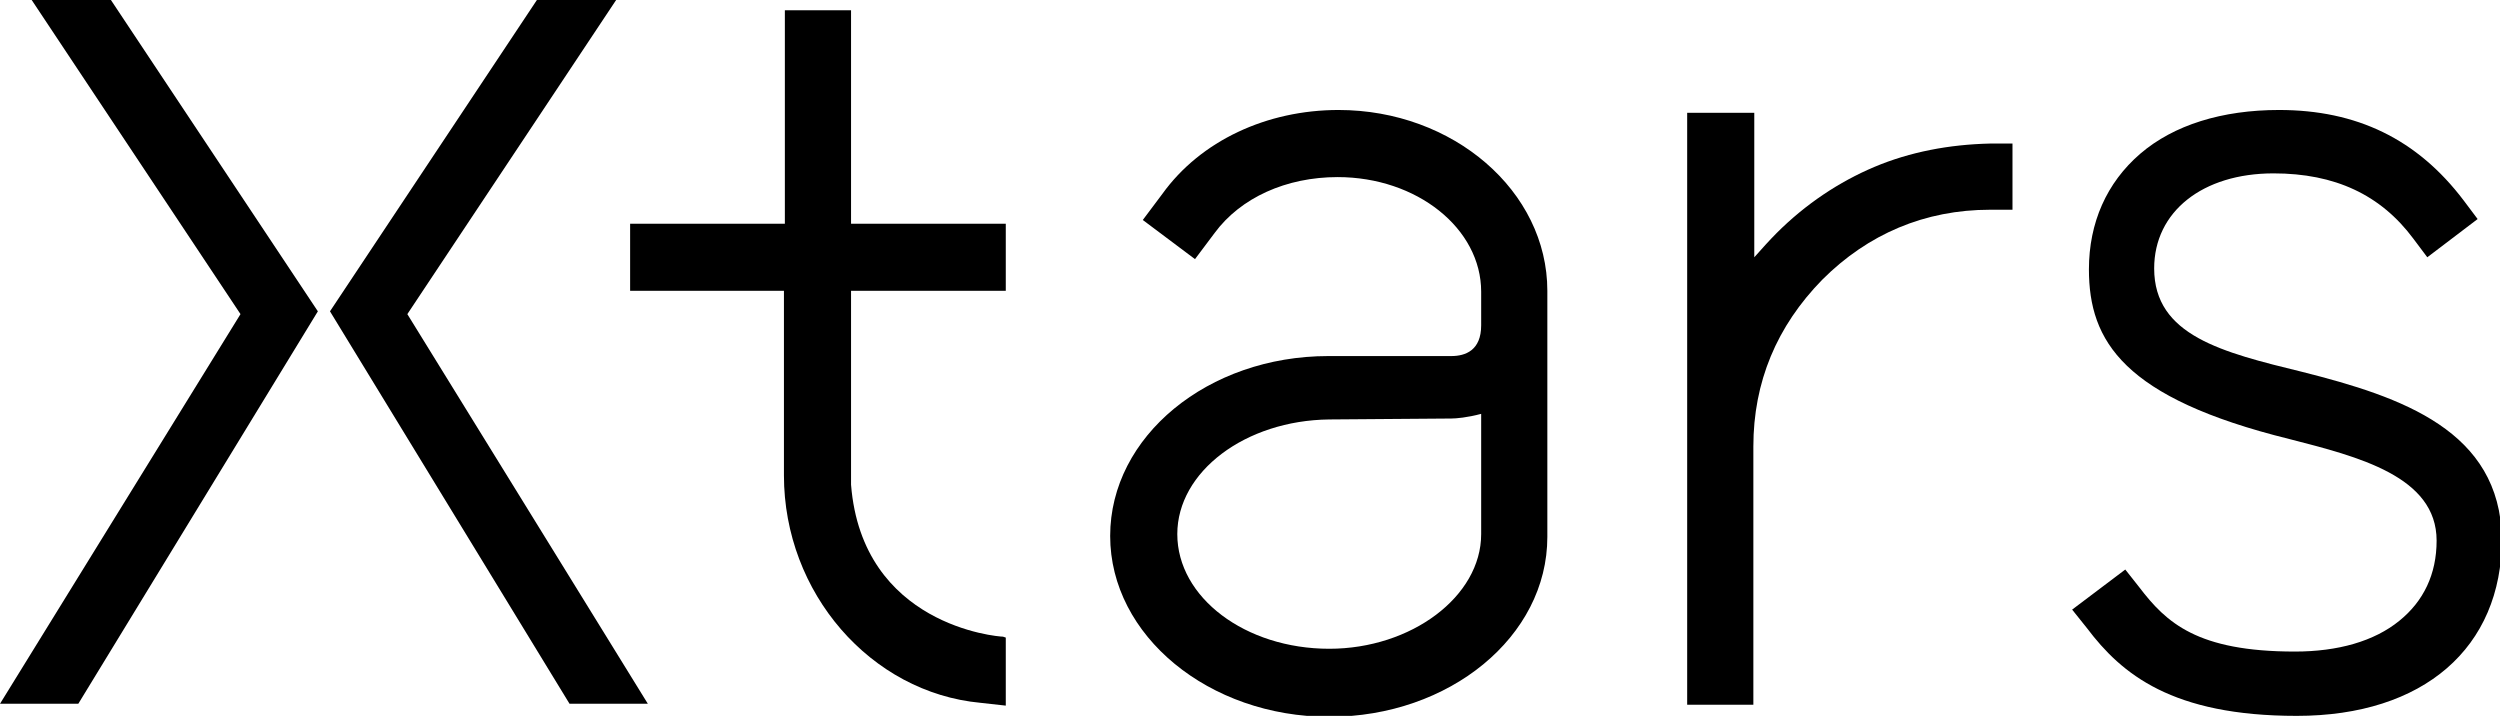 <svg width="160" height="46" viewBox="0 0 160 46" fill="none" xmlns="http://www.w3.org/2000/svg">
<g clip-path="url(#clip0)">
<path d="M85.667 7.039C81.074 7.039 76.838 9.008 74.392 12.408L73.139 14.079L76.48 16.584L77.733 14.914C79.403 12.647 82.326 11.334 85.608 11.334C90.678 11.334 94.795 14.616 94.795 18.672V20.82C94.795 22.431 93.781 22.788 92.886 22.788H85.011C77.315 22.788 71.051 27.919 71.051 34.302C71.051 40.686 77.375 45.876 85.071 45.876C92.766 45.876 99.03 40.745 99.03 34.362V18.613C99.03 12.229 93.005 7.039 85.667 7.039ZM85.071 41.521C79.701 41.521 75.347 38.24 75.347 34.183C75.347 30.186 79.701 26.905 85.071 26.845L92.886 26.785C93.184 26.785 93.9 26.726 94.795 26.487V34.183C94.795 38.18 90.32 41.521 85.071 41.521Z" fill="black"/>
<path d="M119.97 10.679C117.703 11.633 115.555 13.065 113.706 14.915C113.229 15.392 112.752 15.929 112.274 16.466V7.219H107.979V45.101H112.215V28.576C112.215 24.46 113.706 20.88 116.629 17.897C119.552 14.974 123.192 13.423 127.368 13.423H128.799V9.187H127.368C124.743 9.247 122.237 9.724 119.97 10.679Z" fill="black"/>
<path d="M147.353 23.803C142.222 22.55 137.867 21.476 137.867 17.181C137.867 13.542 140.969 11.096 145.503 11.096C149.441 11.096 152.364 12.468 154.452 15.272L155.347 16.465L158.568 14.019L157.673 12.826C154.691 8.888 150.813 7.039 145.861 7.039C142.222 7.039 139.12 7.994 136.972 9.843C134.825 11.692 133.691 14.258 133.691 17.24C133.691 21.834 135.899 25.473 146.518 28.098C150.932 29.232 155.943 30.484 155.943 34.601C155.943 36.748 155.108 38.478 153.557 39.731C151.946 41.044 149.62 41.7 146.875 41.7C140.611 41.7 138.643 39.85 136.913 37.583L136.018 36.45L132.617 39.015L133.572 40.208C135.779 43.132 139.001 45.816 146.995 45.816C155.108 45.816 160.119 41.461 160.119 34.481C160 27.561 153.736 25.413 147.353 23.803Z" fill="black"/>
<path d="M64.191 40.746C63.833 40.746 55.183 40.03 54.467 31.022V30.783C54.467 30.664 54.467 30.544 54.467 30.425V18.613H64.37V14.318H54.467V0.656H50.231V14.318H40.328V18.613H50.172V30.425C50.172 37.942 55.72 44.325 62.759 44.981L64.37 45.16V40.805L64.191 40.746Z" fill="black"/>
<path d="M39.433 0H34.362L21.119 19.925L36.45 45.041H41.462L26.07 20.104L39.433 0Z" fill="black"/>
<path d="M2.028 0L15.392 20.104L0 45.041H5.011L20.343 19.925L7.099 0H2.028Z" fill="black"/>
</g>
<defs>
<clipPath id="clip0">
<rect width="160" height="45.817" fill="white"/>
</clipPath>
</defs>
</svg>
